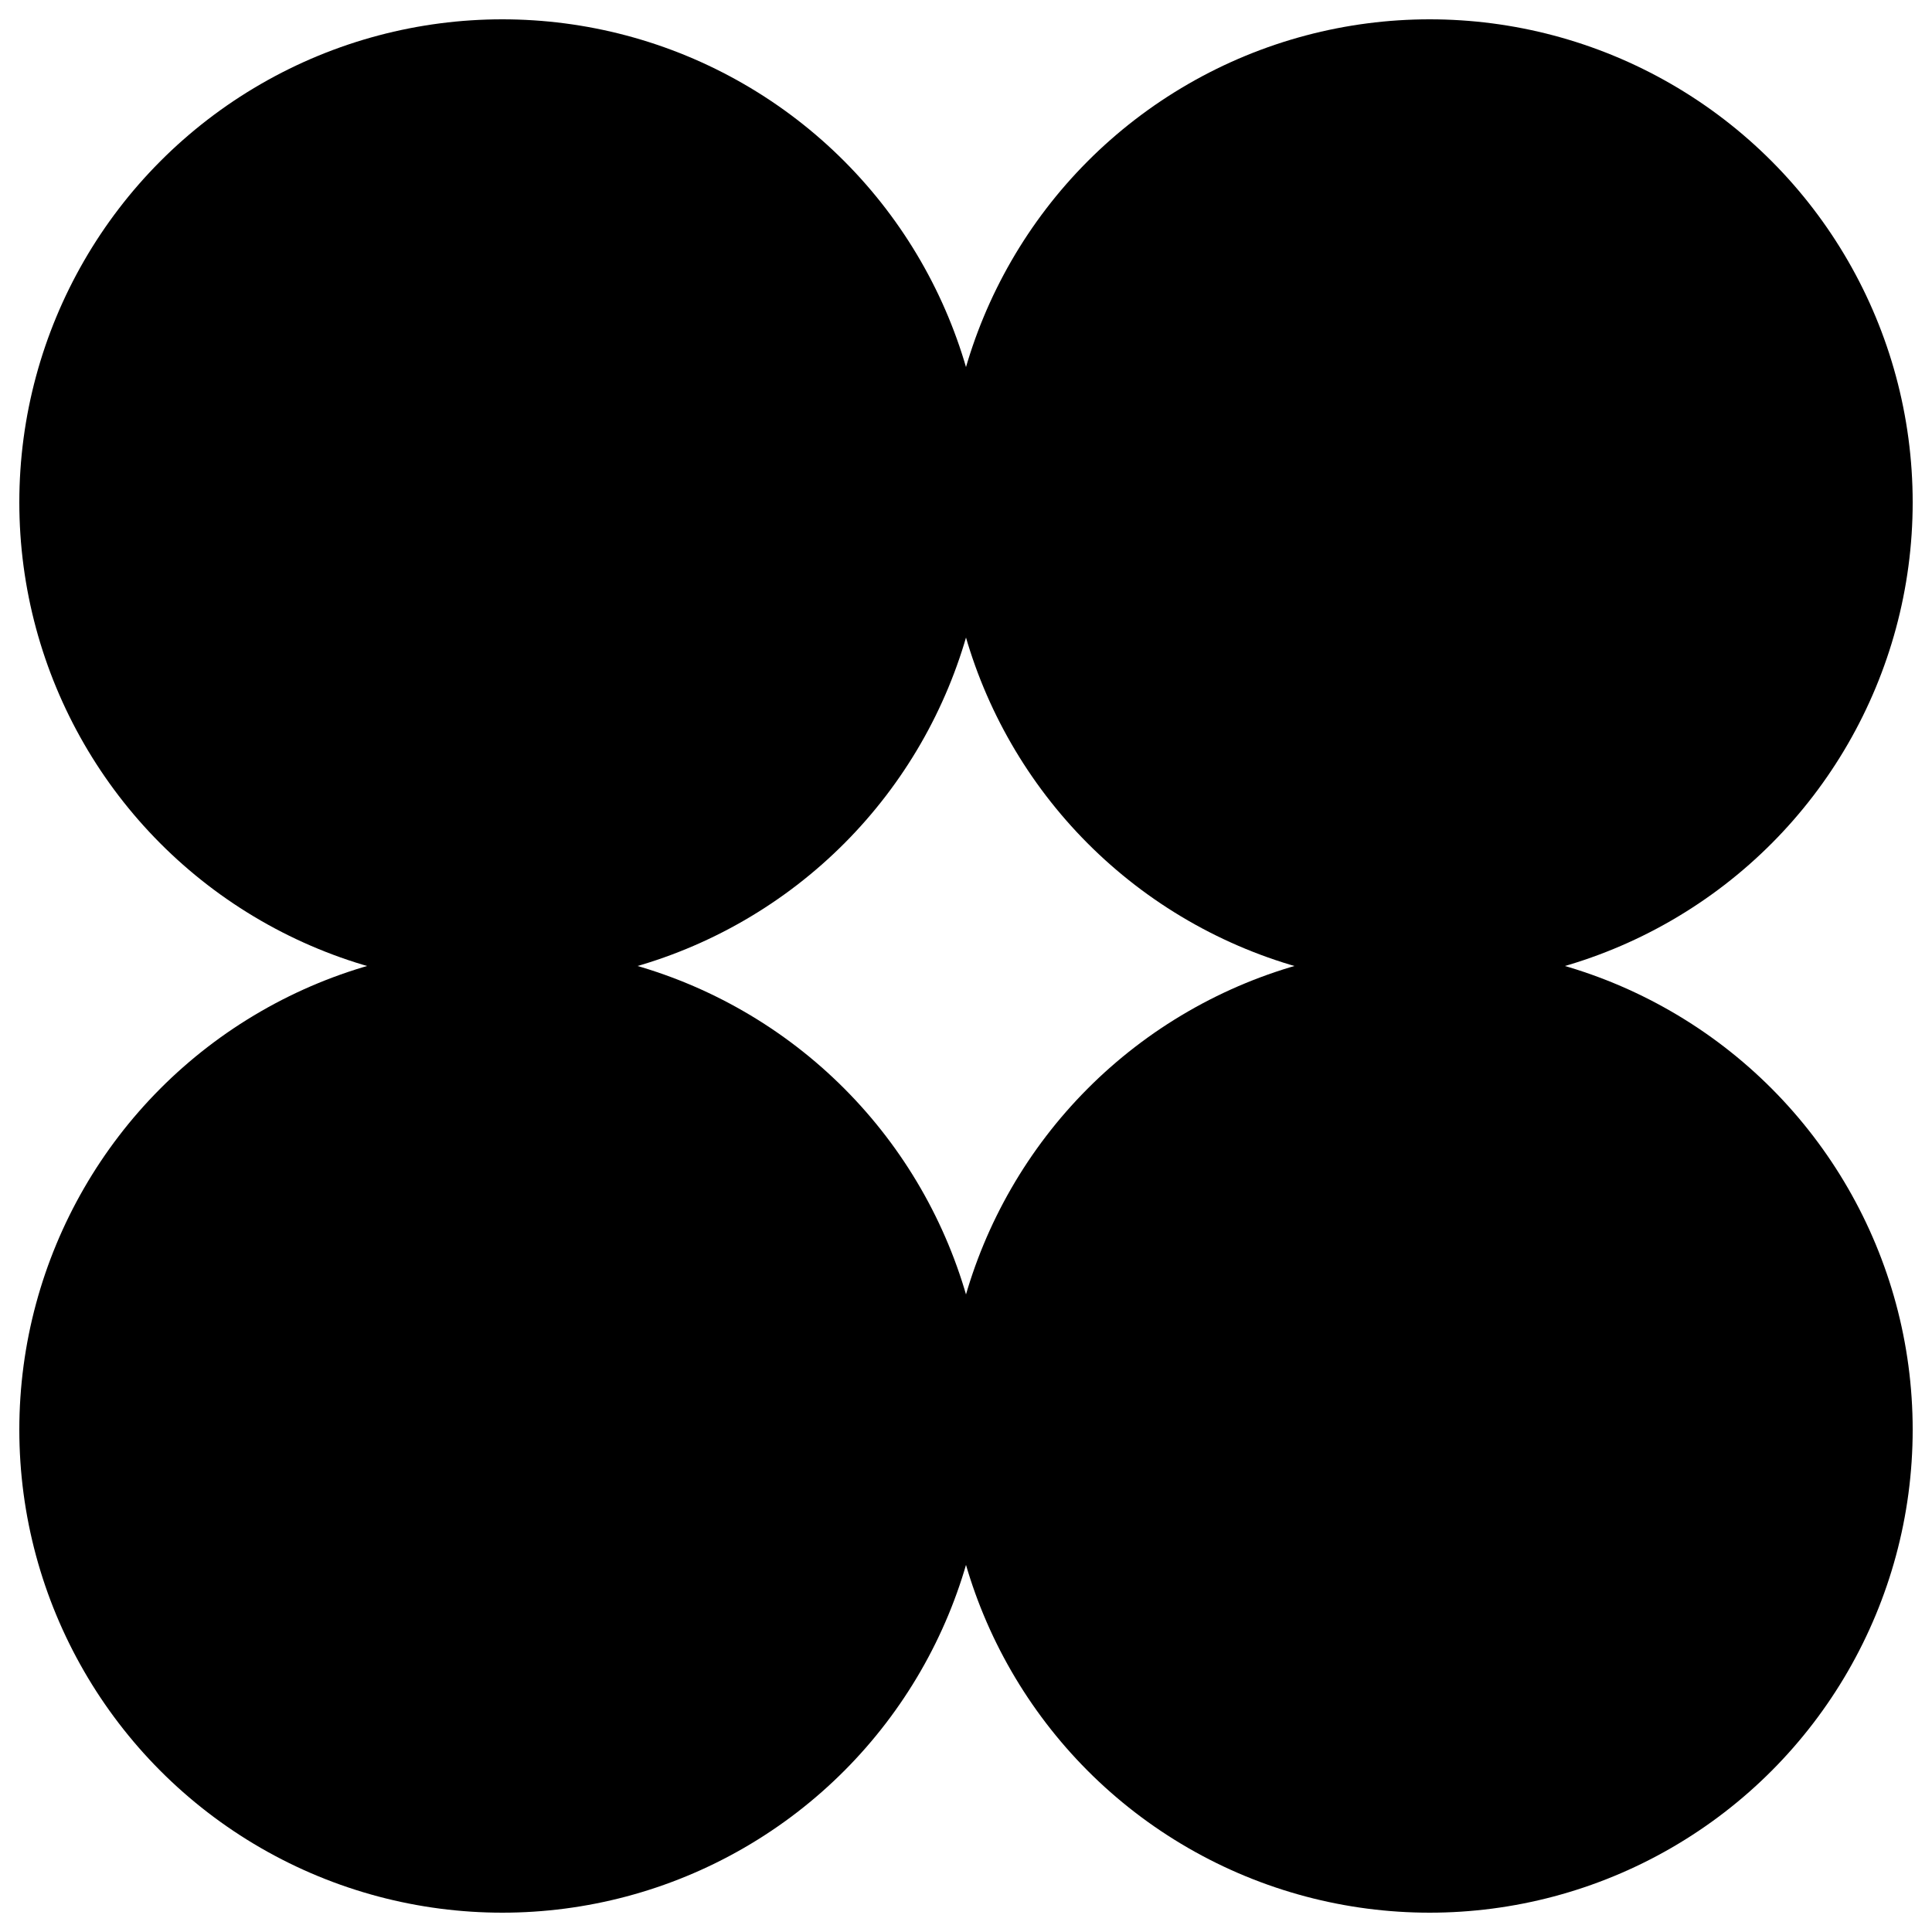 <svg xmlns="http://www.w3.org/2000/svg" viewBox="0 0 1000 1000" width="32" height="32">
  <!-- Four connected circles -->
  <circle cx="260" cy="260" r="250" fill="black"/>
  <circle cx="740" cy="260" r="250" fill="black"/>
  <circle cx="260" cy="740" r="250" fill="black"/>
  <circle cx="740" cy="740" r="250" fill="black"/>
</svg> 